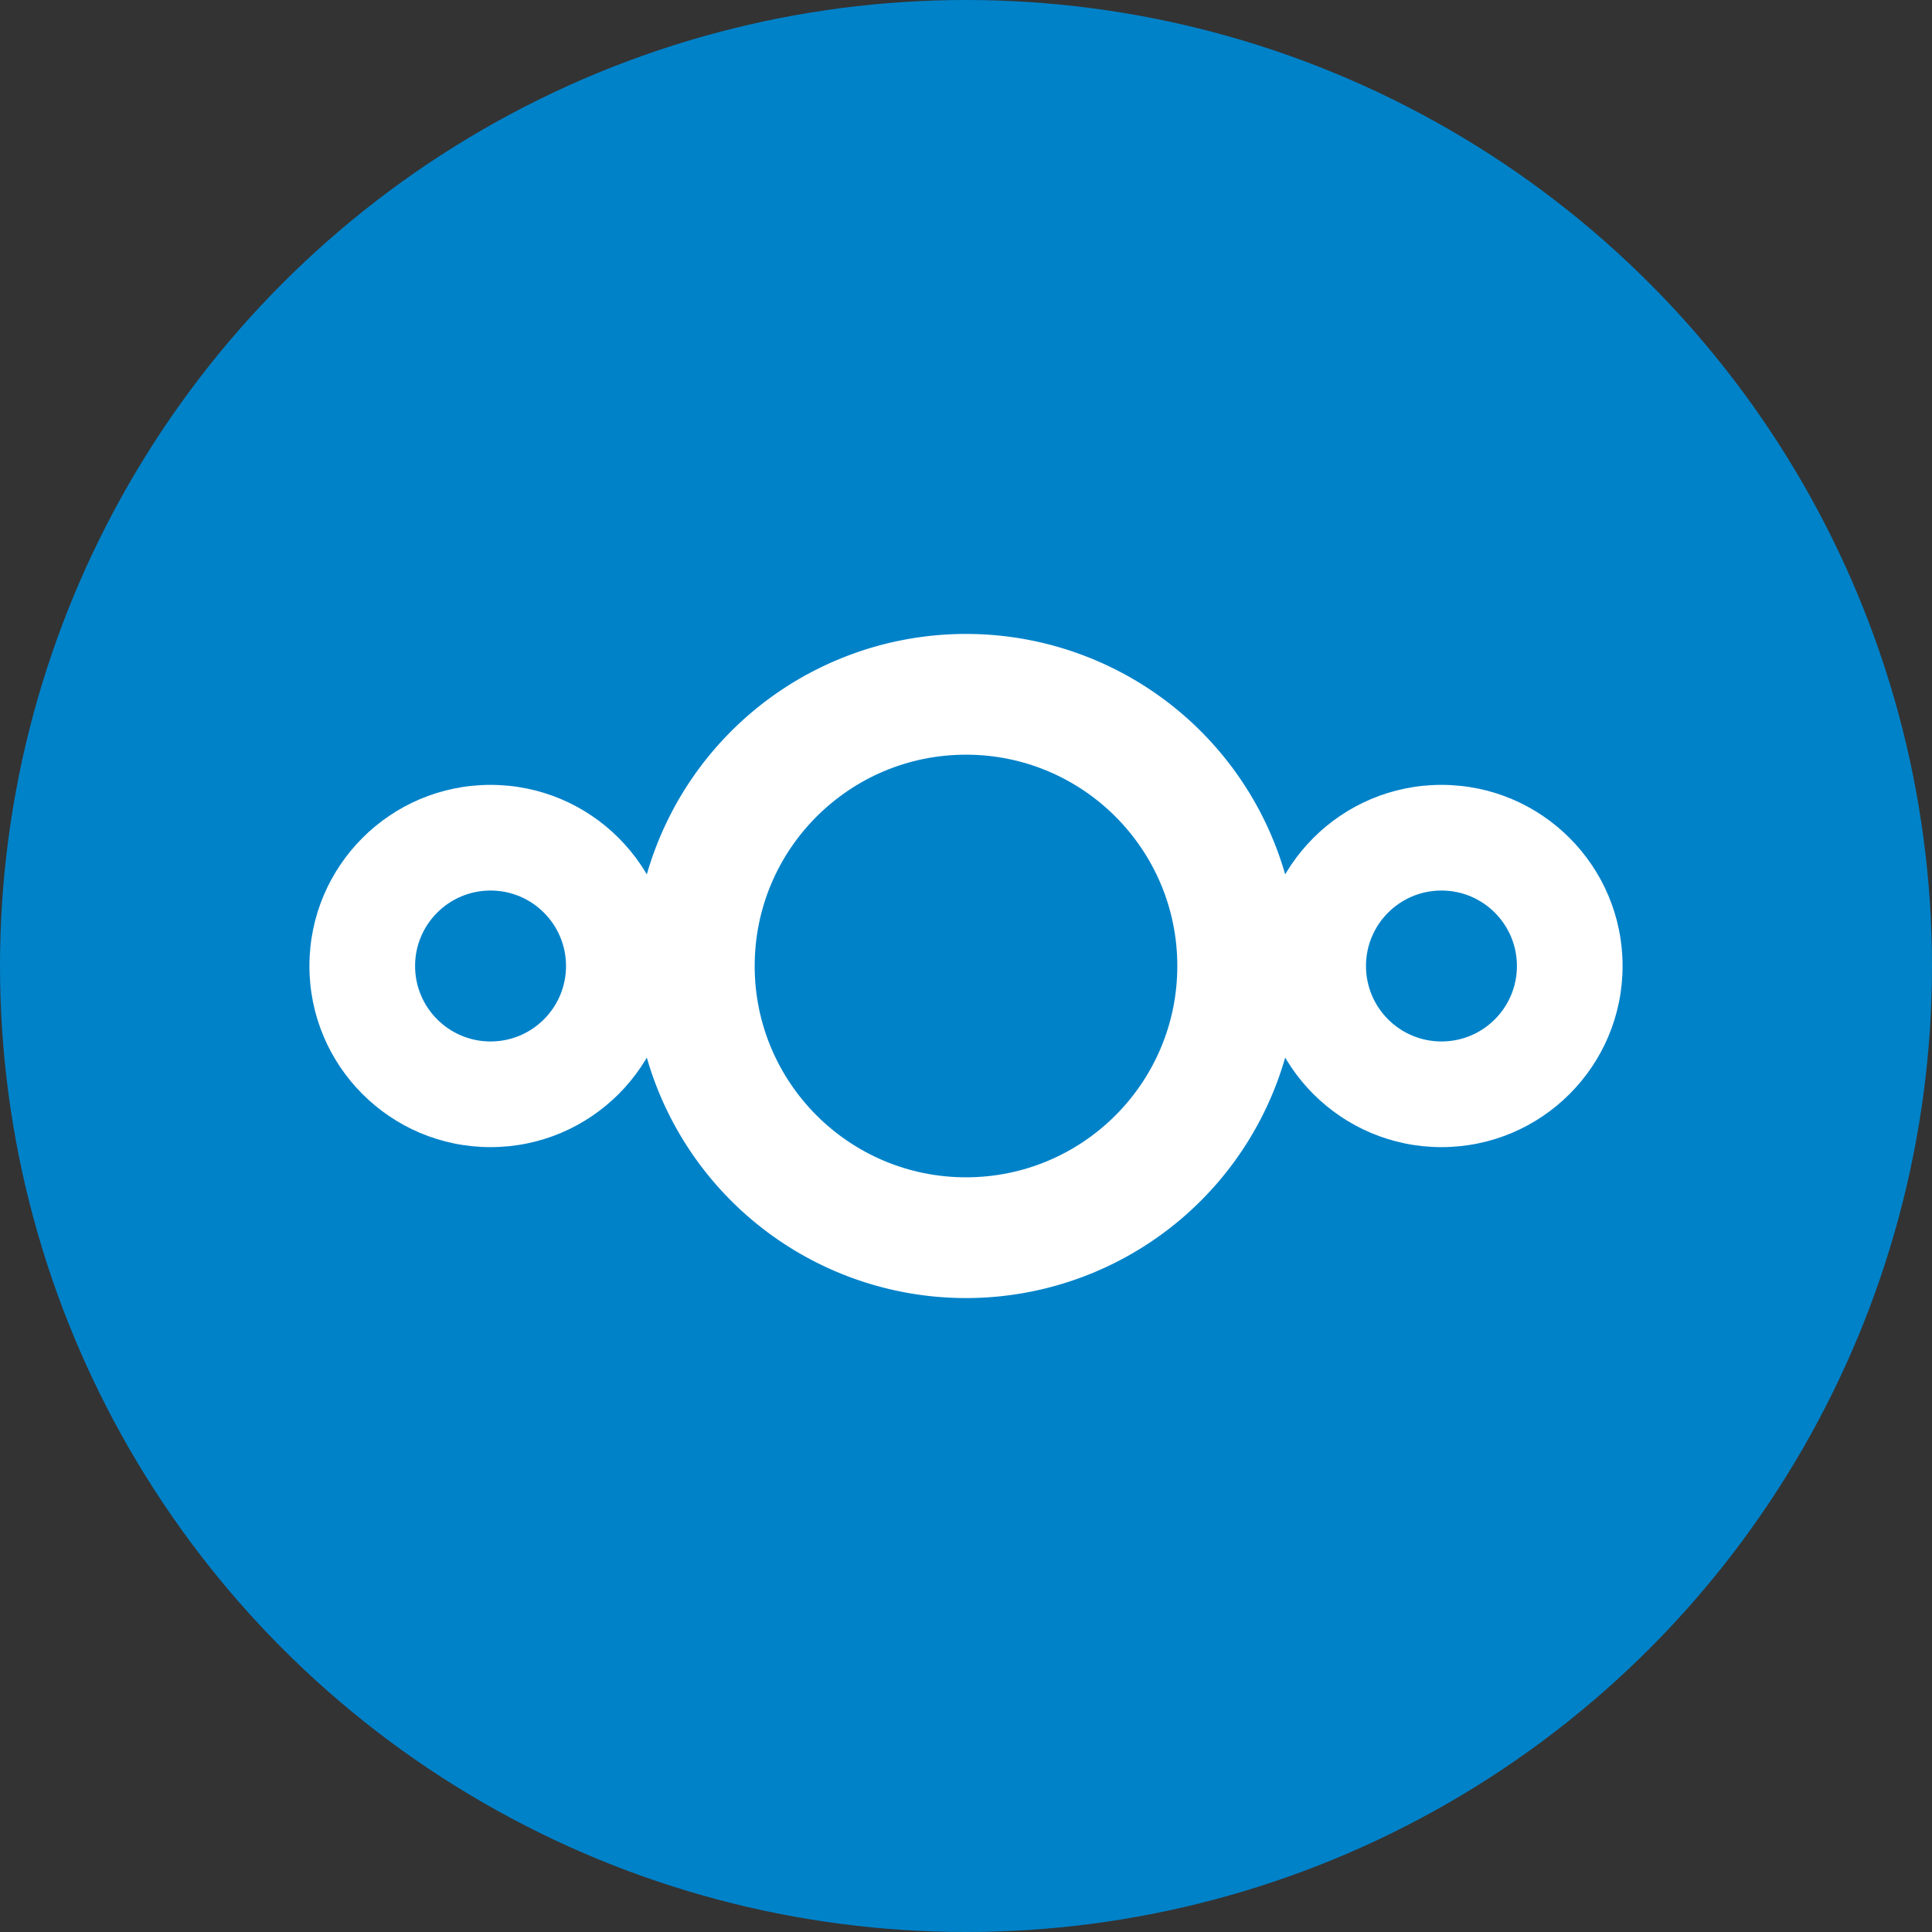 <svg xmlns="http://www.w3.org/2000/svg" version="1.1" xmlns:xlink="http://www.w3.org/1999/xlink" width="166" height="166"><rect width="100%" height="100%" fill="#333333" stroke="none"/><svg width="166" height="166" viewBox="0 0 256 256" xmlns="http://www.w3.org/2000/svg">
  <circle cx="128" cy="128" r="128" fill="#0082C9"></circle>
  <circle cx="65" cy="128" r="24" fill="#FFF"></circle>
  <circle cx="191" cy="128" r="24" fill="#FFF"></circle>
  <circle cx="65" cy="128" r="10" fill="#0082C9"></circle>
  <circle cx="191" cy="128" r="10" fill="#0082C9"></circle>
  <path d="M84,128 A44,44 0 0,1 128,84 A44,44 0 0,1 172,128 A44,44 0 0,1 128,172 A44,44 0 0,1 84,128 Z" fill="#FFF"></path>
  <circle cx="128" cy="128" r="28" fill="#0082C9"></circle>
</svg><style>@media (prefers-color-scheme: light) { :root { filter: contrast(1) brightness(1); } }
@media (prefers-color-scheme: dark) { :root { filter: none; } }
</style></svg>